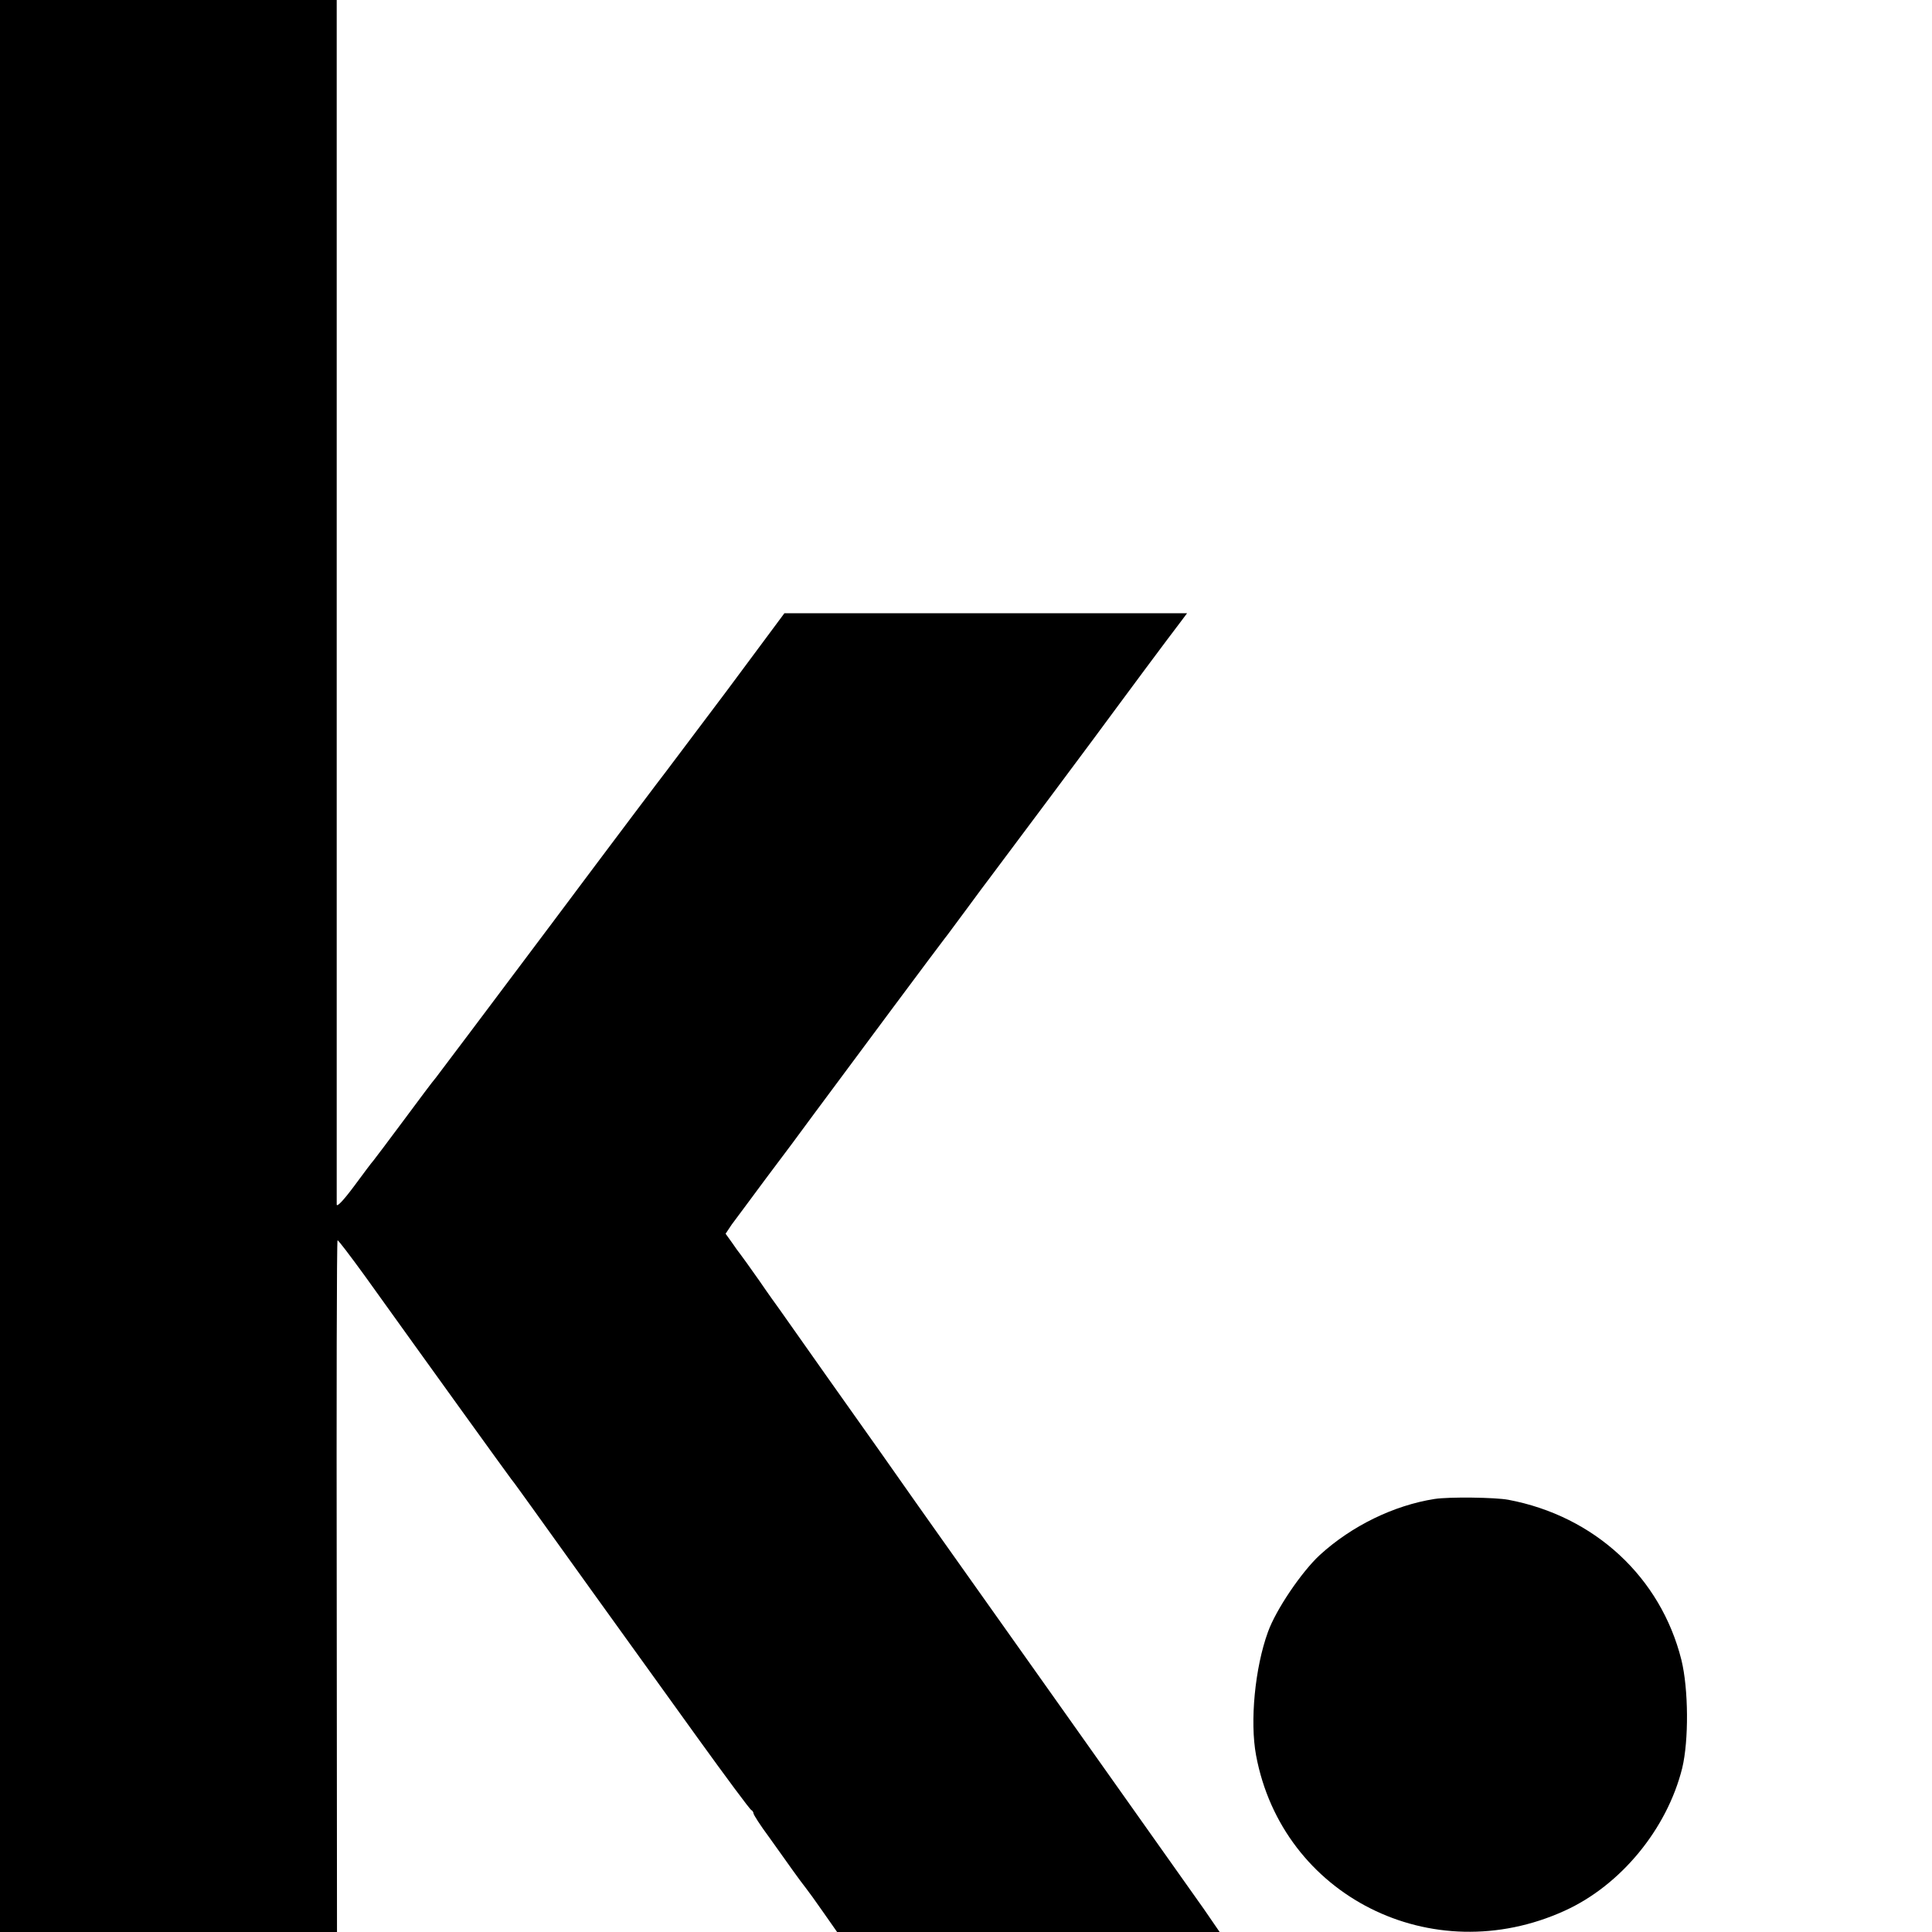 <?xml version="1.0" standalone="no"?>
<!DOCTYPE svg PUBLIC "-//W3C//DTD SVG 20010904//EN"
 "http://www.w3.org/TR/2001/REC-SVG-20010904/DTD/svg10.dtd">
<svg version="1.0" xmlns="http://www.w3.org/2000/svg"
 width="700pt" height="700pt" viewBox="0 0 700 700"
 preserveAspectRatio="xMidYMid meet">
<g transform="translate(0,700) scale(0.1,-0.1)"
fill="#000000" stroke="none">
<path d="M0 3500 l0 -3500 610 0 611 0 -1 1251 c-1 688 0 1253 3 1255 2 2 46
-56 99 -129 225 -314 520 -723 531 -737 7 -8 39 -53 73 -100 66 -92 314 -438
604 -840 101 -140 187 -256 192 -258 4 -2 8 -8 8 -12 0 -5 25 -44 57 -87 31
-43 70 -98 87 -122 17 -24 38 -52 46 -62 8 -10 37 -50 64 -89 l49 -70 693 0
693 0 -57 83 c-75 106 -939 1326 -958 1352 -16 22 -142 201 -215 305 -55 77
-344 486 -364 515 -8 11 -42 58 -74 105 -33 47 -64 90 -68 95 -5 6 -19 25 -31
43 l-23 32 22 33 c13 17 69 93 124 167 56 74 135 180 175 235 128 173 460 619
473 635 7 8 43 58 82 110 38 52 74 100 78 105 8 10 424 567 462 620 21 29 192
259 232 311 l24 32 -729 0 -730 0 -208 -280 c-115 -153 -214 -284 -219 -291
-6 -7 -193 -255 -415 -552 -223 -297 -412 -549 -421 -560 -10 -11 -62 -81
-117 -155 -55 -74 -104 -139 -109 -145 -5 -5 -37 -48 -71 -94 -38 -51 -62 -76
-62 -65 0 11 0 997 0 2192 l0 2172 -610 0 -610 0 0 -3500z"/>
<path d="M5198 1569 c-147 -23 -300 -97 -416 -203 -66 -61 -159 -198 -188
-279 -47 -129 -66 -324 -43 -447 95 -509 637 -782 1118 -563 203 92 371 296
426 517 24 100 23 286 -3 392 -75 299 -314 521 -627 580 -48 9 -215 11 -267 3z"/>
</g>
</svg>
